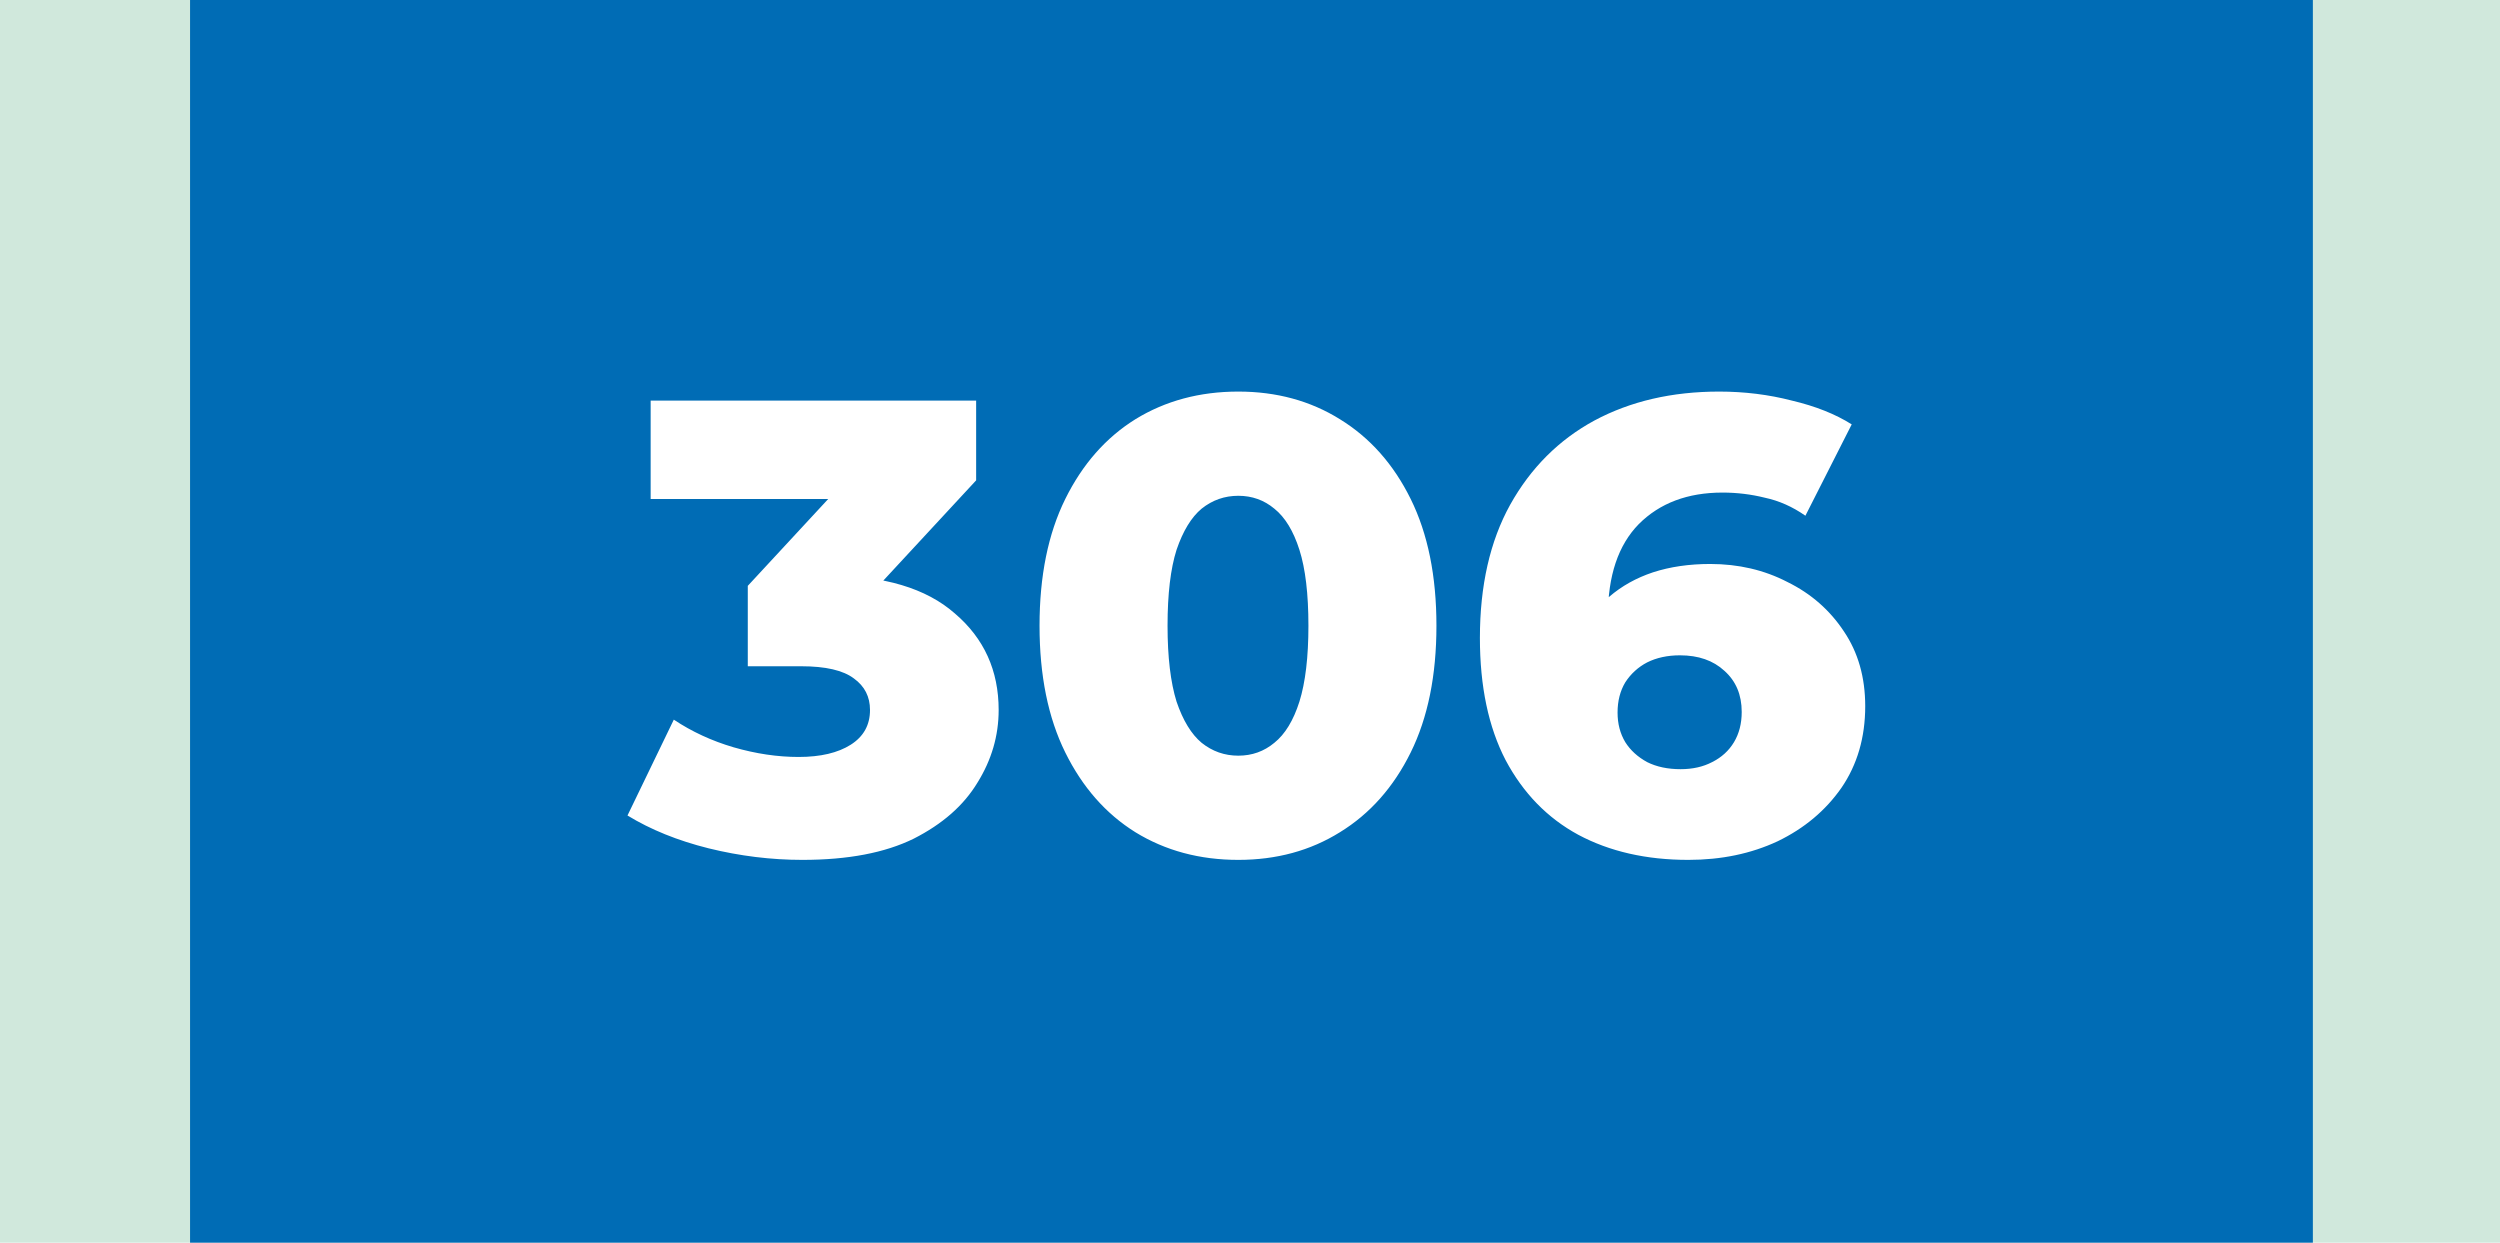 <?xml version="1.0" encoding="UTF-8"?> <svg xmlns="http://www.w3.org/2000/svg" width="855" height="425" viewBox="0 0 855 425" fill="none"><rect width="855" height="425" fill="#D0E8DC"></rect><rect x="65" width="726" height="425" fill="#006CB5"></rect><path d="M274.442 294.08C263.736 294.08 253.029 292.76 242.322 290.12C231.762 287.48 222.522 283.74 214.602 278.9L230.442 246.12C236.602 250.227 243.422 253.38 250.902 255.58C258.529 257.78 265.936 258.88 273.122 258.88C280.602 258.88 286.542 257.487 290.942 254.7C295.342 251.913 297.542 247.953 297.542 242.82C297.542 238.273 295.709 234.68 292.042 232.04C288.376 229.253 282.362 227.86 274.002 227.86H255.742V200.36L297.102 155.7L301.282 170.66H222.522V137H333.842V164.28L292.482 208.94L271.142 196.84H283.022C302.236 196.84 316.756 201.167 326.582 209.82C336.556 218.327 341.542 229.327 341.542 242.82C341.542 251.62 339.122 259.907 334.282 267.68C329.589 275.453 322.329 281.833 312.502 286.82C302.676 291.66 289.989 294.08 274.442 294.08ZM423.501 294.08C410.301 294.08 398.568 290.927 388.301 284.62C378.181 278.313 370.188 269.22 364.321 257.34C358.454 245.46 355.521 231.013 355.521 214C355.521 196.987 358.454 182.54 364.321 170.66C370.188 158.78 378.181 149.687 388.301 143.38C398.568 137.073 410.301 133.92 423.501 133.92C436.554 133.92 448.141 137.073 458.261 143.38C468.528 149.687 476.594 158.78 482.461 170.66C488.328 182.54 491.261 196.987 491.261 214C491.261 231.013 488.328 245.46 482.461 257.34C476.594 269.22 468.528 278.313 458.261 284.62C448.141 290.927 436.554 294.08 423.501 294.08ZM423.501 258.44C428.194 258.44 432.301 256.973 435.821 254.04C439.488 251.107 442.348 246.413 444.401 239.96C446.454 233.36 447.481 224.707 447.481 214C447.481 203.147 446.454 194.493 444.401 188.04C442.348 181.587 439.488 176.893 435.821 173.96C432.301 171.027 428.194 169.56 423.501 169.56C418.808 169.56 414.628 171.027 410.961 173.96C407.441 176.893 404.581 181.587 402.381 188.04C400.328 194.493 399.301 203.147 399.301 214C399.301 224.707 400.328 233.36 402.381 239.96C404.581 246.413 407.441 251.107 410.961 254.04C414.628 256.973 418.808 258.44 423.501 258.44ZM577.406 294.08C563.033 294.08 550.493 291.22 539.786 285.5C529.226 279.78 520.94 271.273 514.926 259.98C509.06 248.687 506.126 234.753 506.126 218.18C506.126 200.287 509.573 185.107 516.466 172.64C523.506 160.027 533.113 150.42 545.286 143.82C557.606 137.22 571.833 133.92 587.966 133.92C596.62 133.92 604.906 134.947 612.826 137C620.893 138.907 627.713 141.62 633.286 145.14L617.446 176.38C613.046 173.3 608.426 171.247 603.586 170.22C598.893 169.047 594.053 168.46 589.066 168.46C577.186 168.46 567.653 172.053 560.466 179.24C553.426 186.427 549.906 196.913 549.906 210.7C549.906 213.193 549.906 215.833 549.906 218.62C550.053 221.26 550.346 223.973 550.786 226.76L539.786 217.74C542.72 212.313 546.24 207.767 550.346 204.1C554.6 200.433 559.586 197.647 565.306 195.74C571.173 193.833 577.7 192.88 584.886 192.88C594.566 192.88 603.366 194.933 611.286 199.04C619.353 203 625.806 208.647 630.646 215.98C635.486 223.167 637.906 231.673 637.906 241.5C637.906 252.207 635.193 261.52 629.766 269.44C624.34 277.213 617.08 283.3 607.986 287.7C598.893 291.953 588.7 294.08 577.406 294.08ZM574.766 263.06C578.873 263.06 582.466 262.253 585.546 260.64C588.773 259.027 591.266 256.753 593.026 253.82C594.786 250.887 595.666 247.44 595.666 243.48C595.666 237.613 593.686 232.92 589.726 229.4C585.913 225.88 580.853 224.12 574.546 224.12C570.293 224.12 566.553 224.927 563.326 226.54C560.246 228.153 557.753 230.427 555.846 233.36C554.086 236.293 553.206 239.74 553.206 243.7C553.206 247.513 554.086 250.887 555.846 253.82C557.606 256.607 560.1 258.88 563.326 260.64C566.553 262.253 570.366 263.06 574.766 263.06Z" fill="white"></path></svg> 